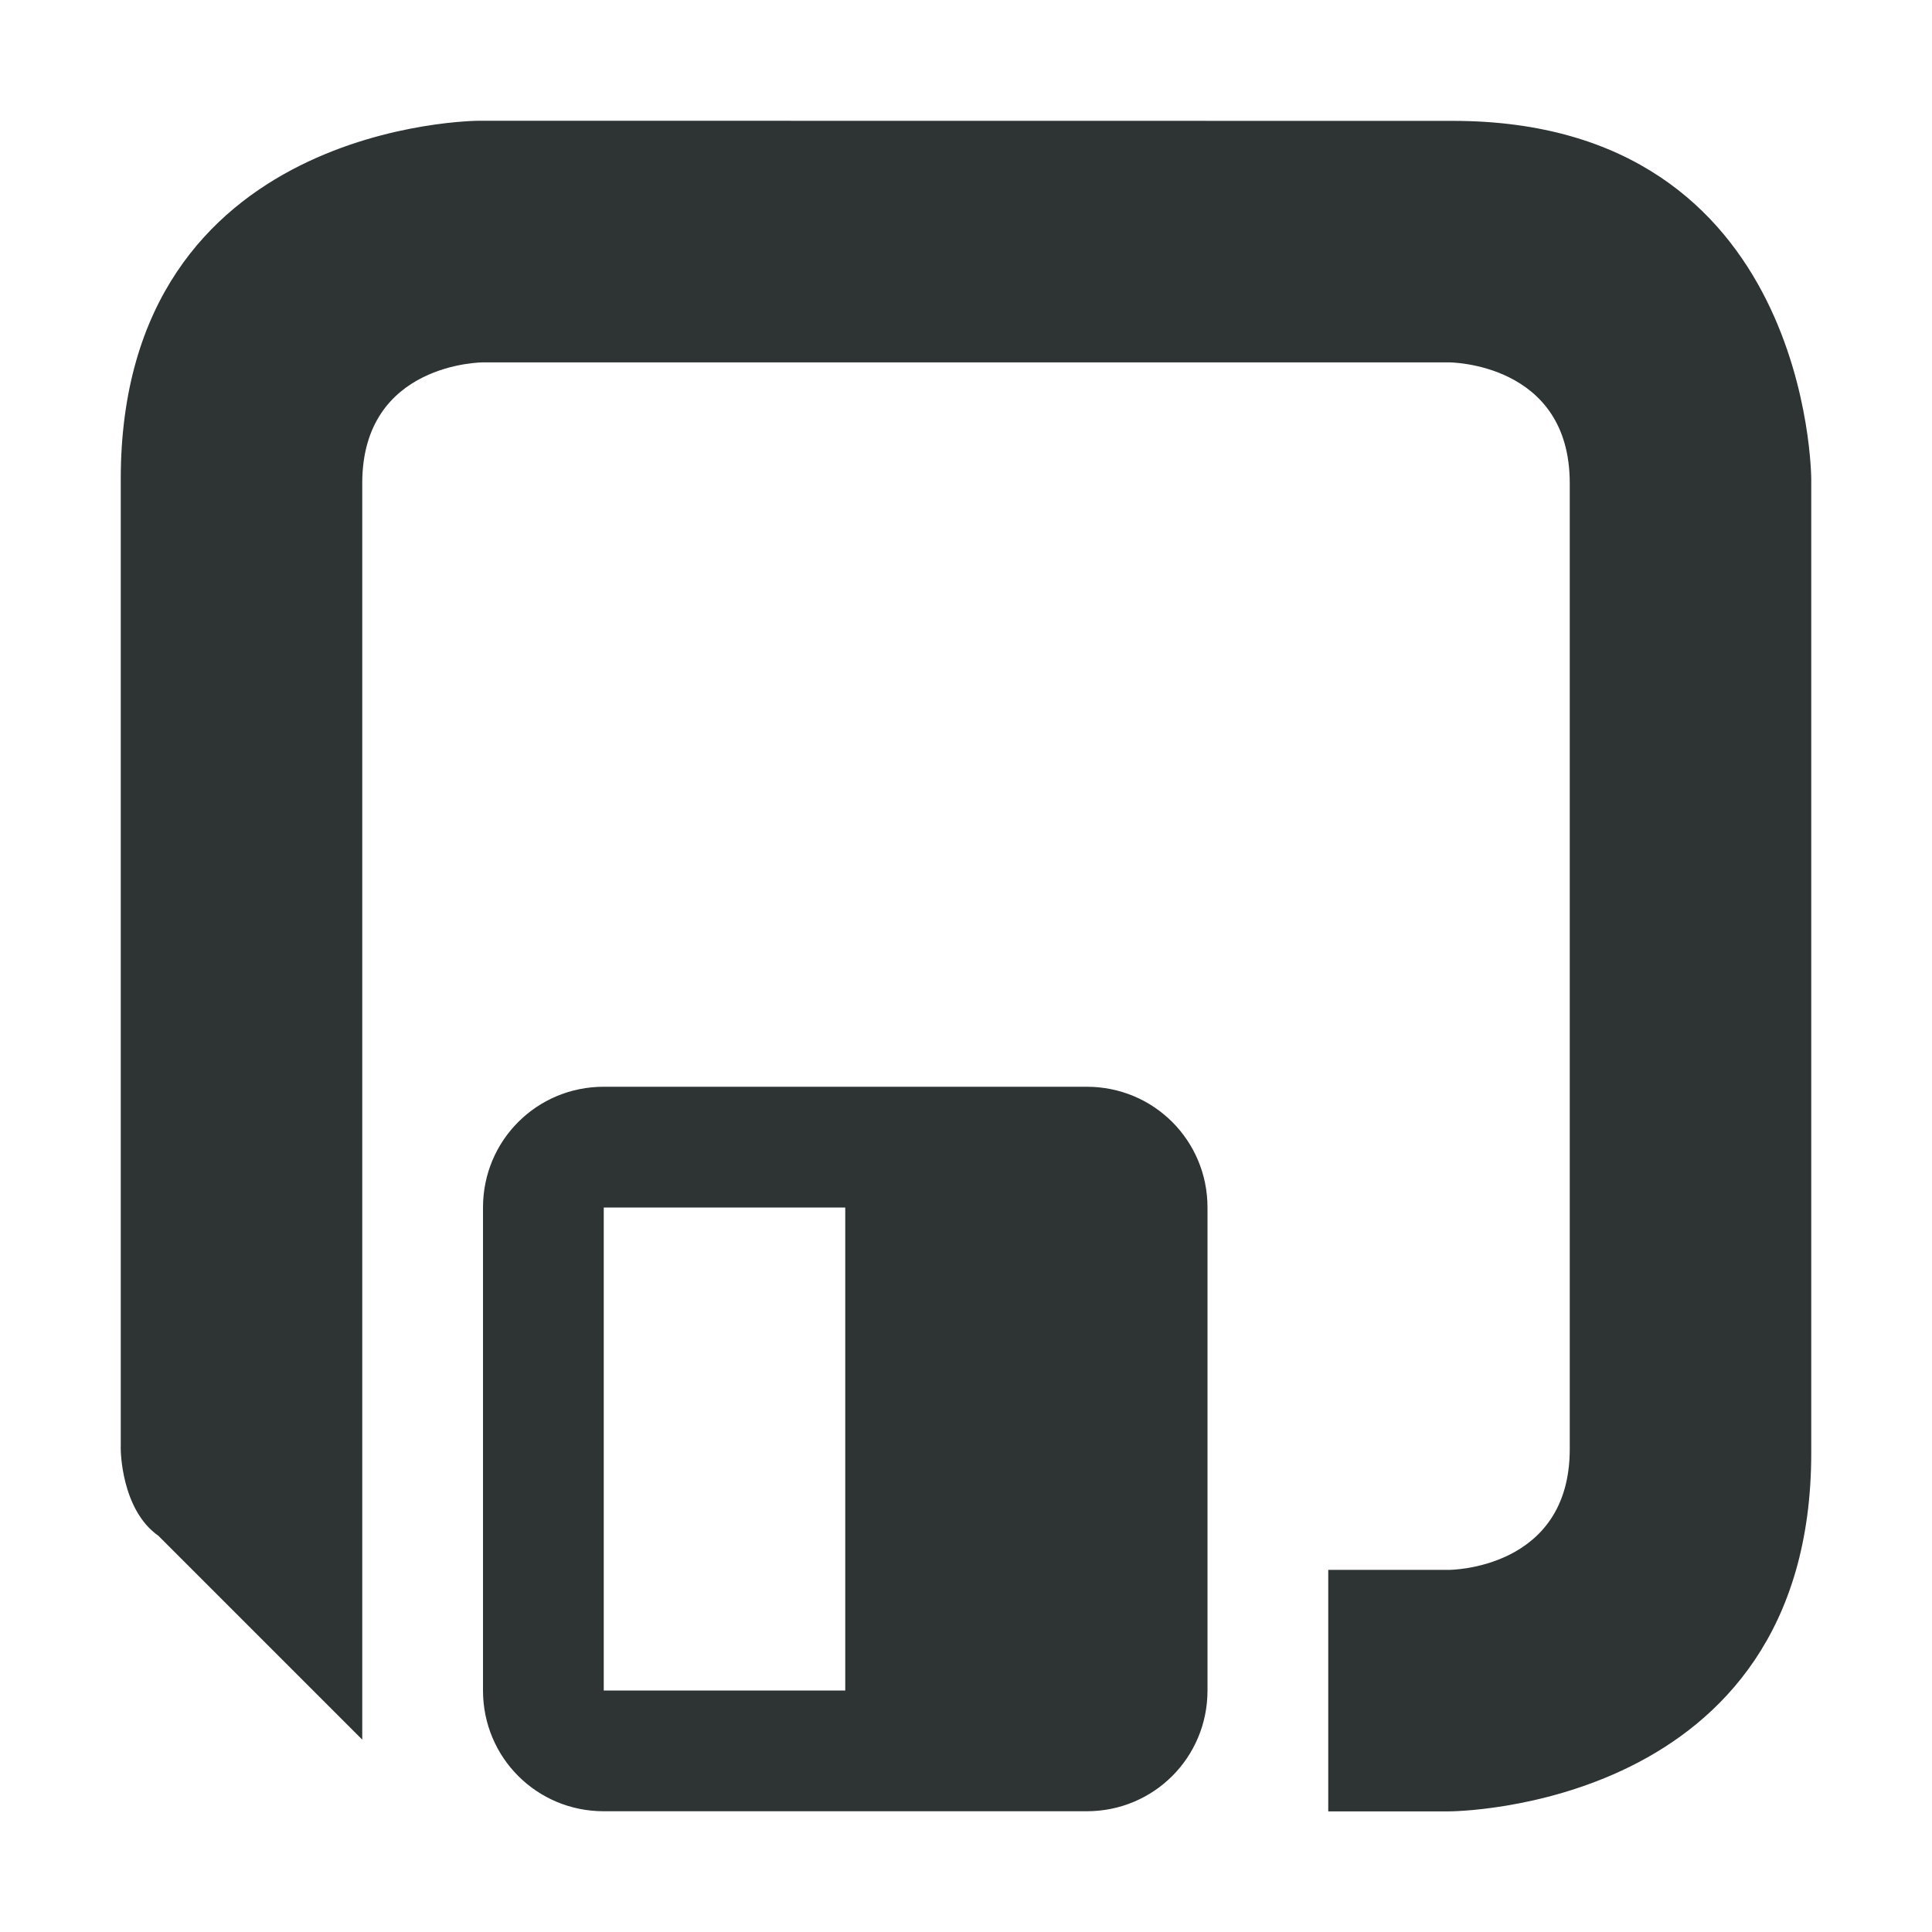 <?xml version="1.0" encoding="UTF-8"?>

<svg width="800px" height="800px" viewBox="0 0 16 16" xmlns="http://www.w3.org/2000/svg">
    <path d="m 3.969 1 s -2.969 0 -2.969 2.969 v 8.031 s 0 0.5 0.312 0.719 l 1.688 1.688 v -10.406 c 0 -1 1 -1 1 -1 h 8 s 1 0 1 1 v 8 c 0 1 -1 1 -1 1 h -1 v 2 h 1 s 3 0 3 -2.969 v -8.062 s 0 -2.969 -2.969 -2.969 z m 1.031 8 c -0.555 0 -1 0.445 -1 1 v 4 c 0 0.555 0.445 1 1 1 h 4 c 0.555 0 1 -0.445 1 -1 v -4 c 0 -0.555 -0.445 -1 -1 -1 z m 0 1 h 2 v 4 h -2 z m 0 0" fill="#2e3434"/>
</svg>